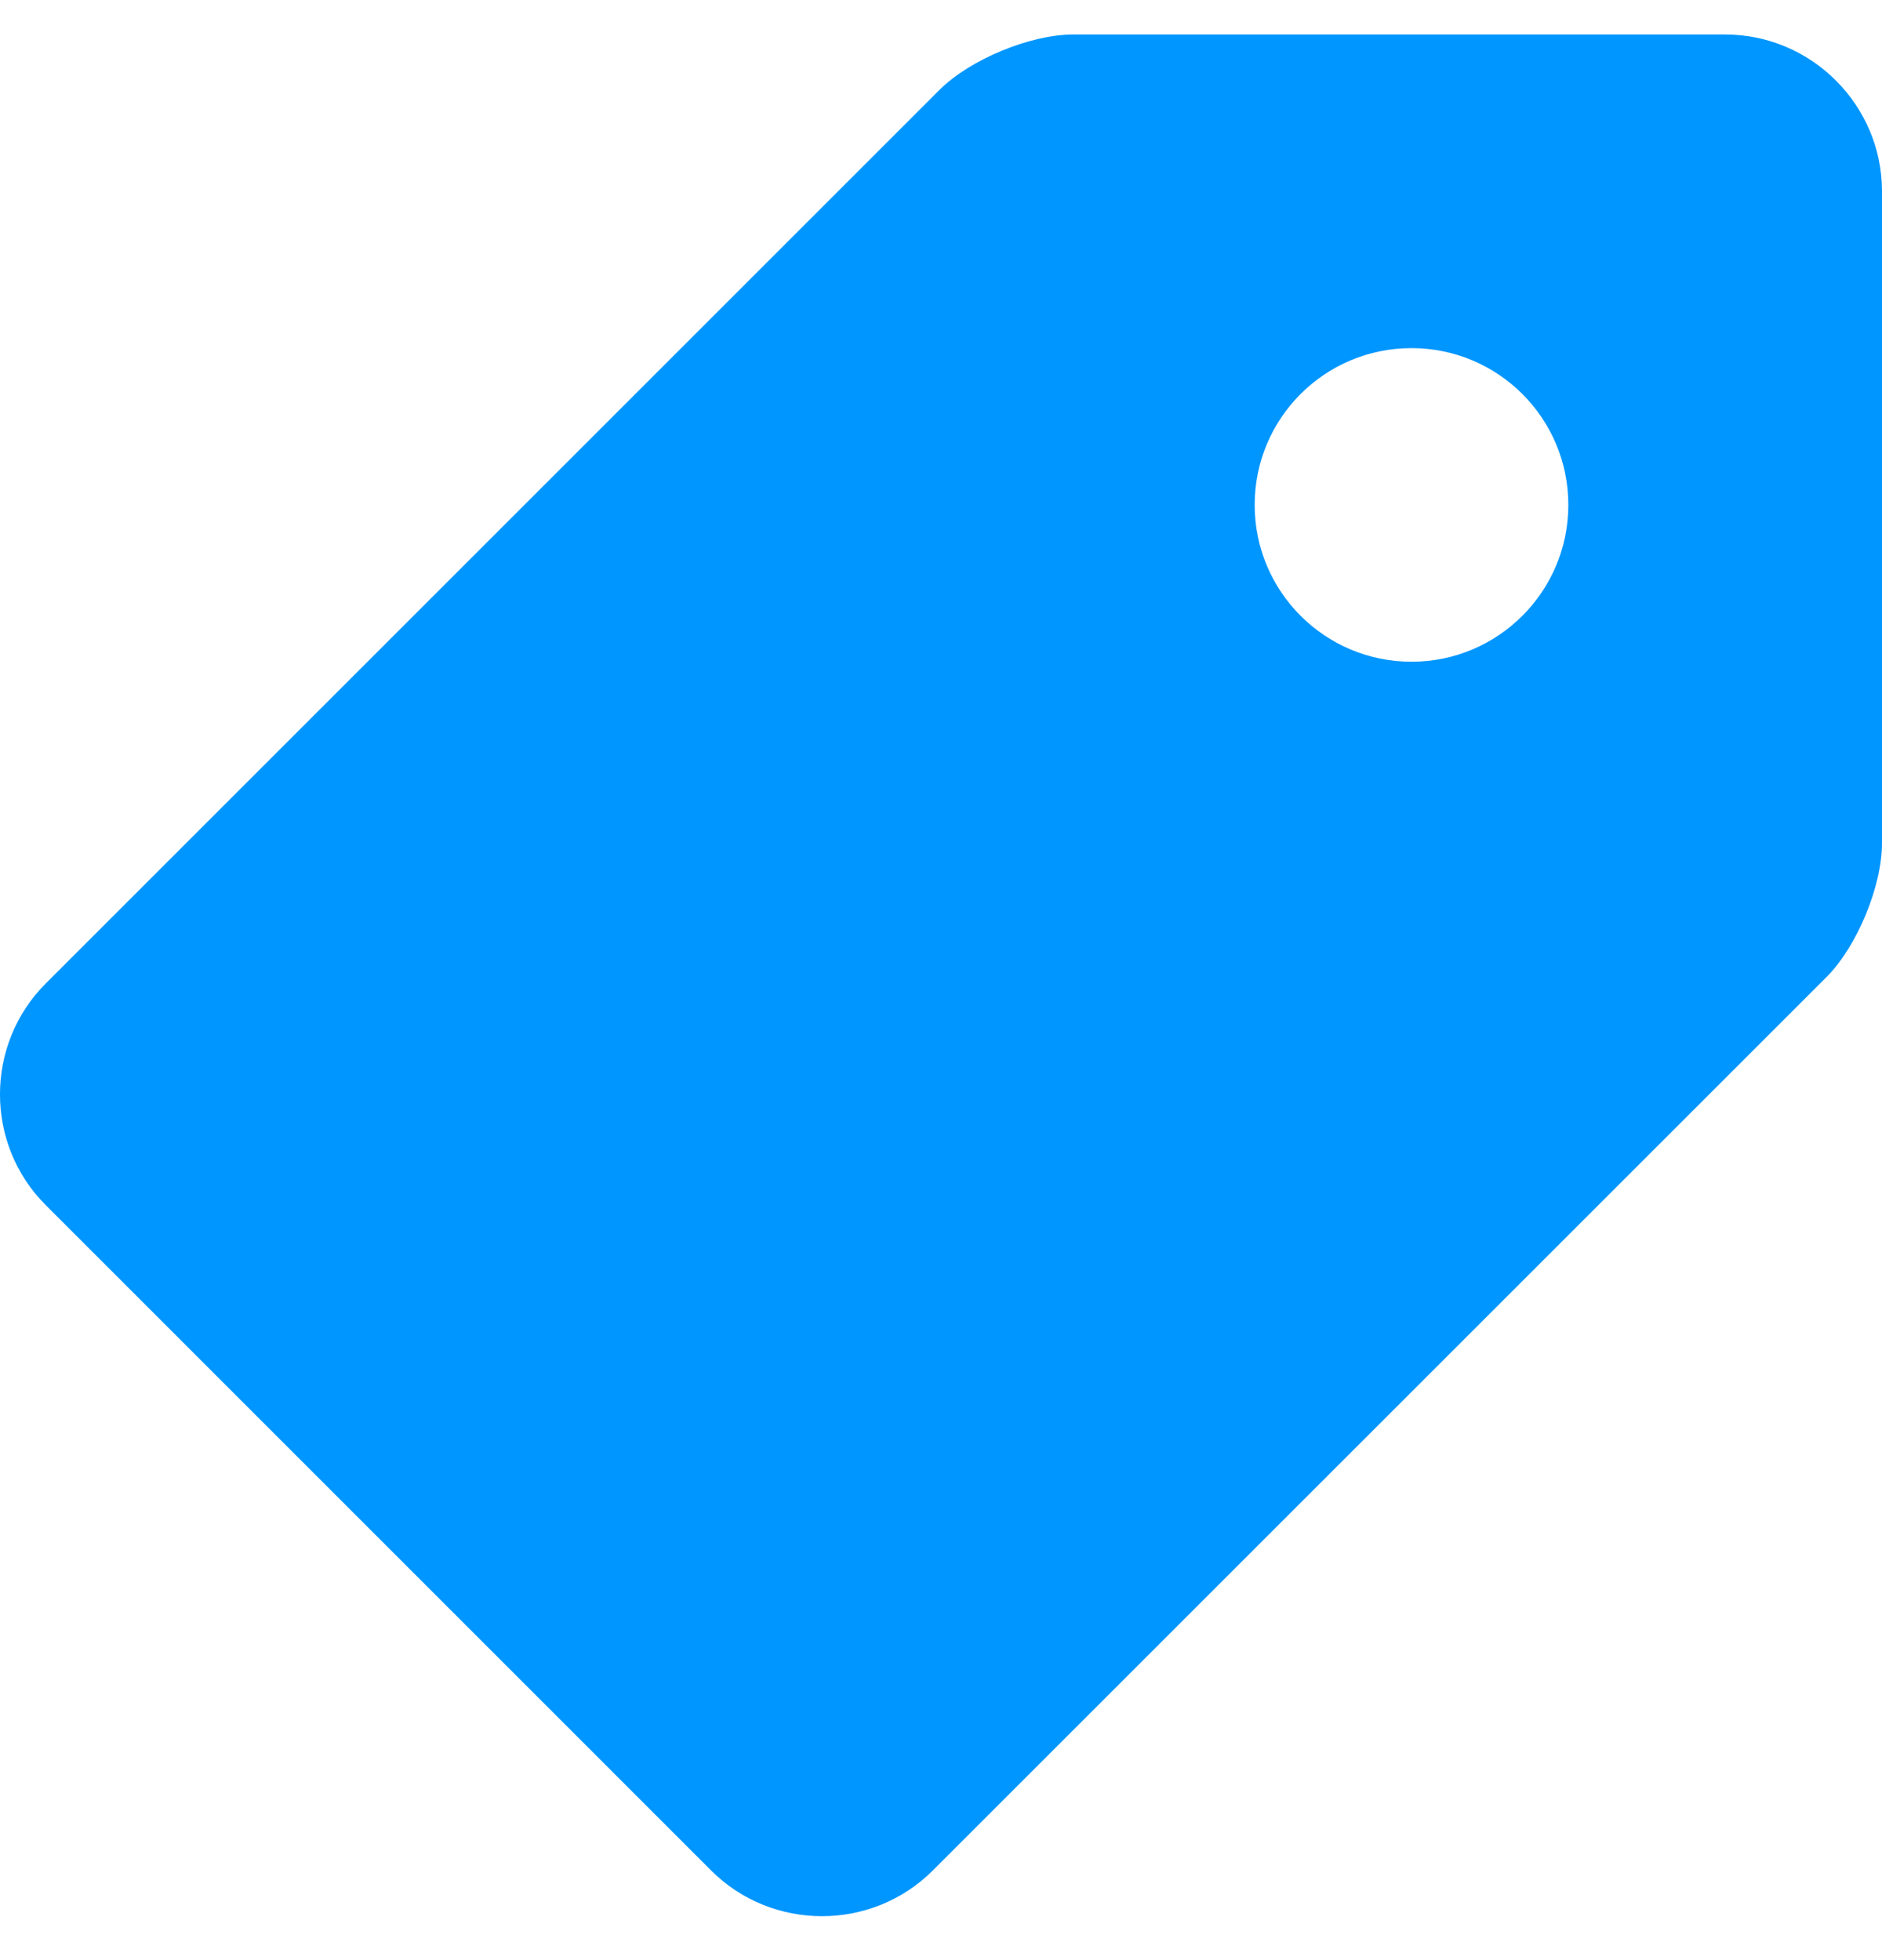 <svg width="24" height="25" viewBox="0 0 24 25" fill="none" xmlns="http://www.w3.org/2000/svg">
<g id="price-tag 1" clip-path="url(#clip0_562_16637)">
<g id="Group">
<g id="Group_2">
<path id="Vector" d="M22 0.44H13.687C13.137 0.44 12.369 0.759 11.98 1.147L0.584 12.543C-0.195 13.321 -0.195 14.595 0.584 15.371L9.069 23.857C9.846 24.634 11.119 24.634 11.896 23.856L23.293 12.461C23.681 12.073 24 11.303 24 10.754V2.44C24 1.34 23.1 0.44 22 0.44ZM18 8.44C16.895 8.44 16 7.544 16 6.44C16 5.334 16.895 4.44 18 4.44C19.104 4.44 20 5.334 20 6.44C20 7.544 19.104 8.44 18 8.44Z" fill="#0096FF"/>
</g>
</g>
</g>
<defs>
<clipPath id="clip0_562_16637">
<rect width="24" height="24" fill="white" transform="translate(0 0.44)"/>
</clipPath>
</defs>
</svg>

